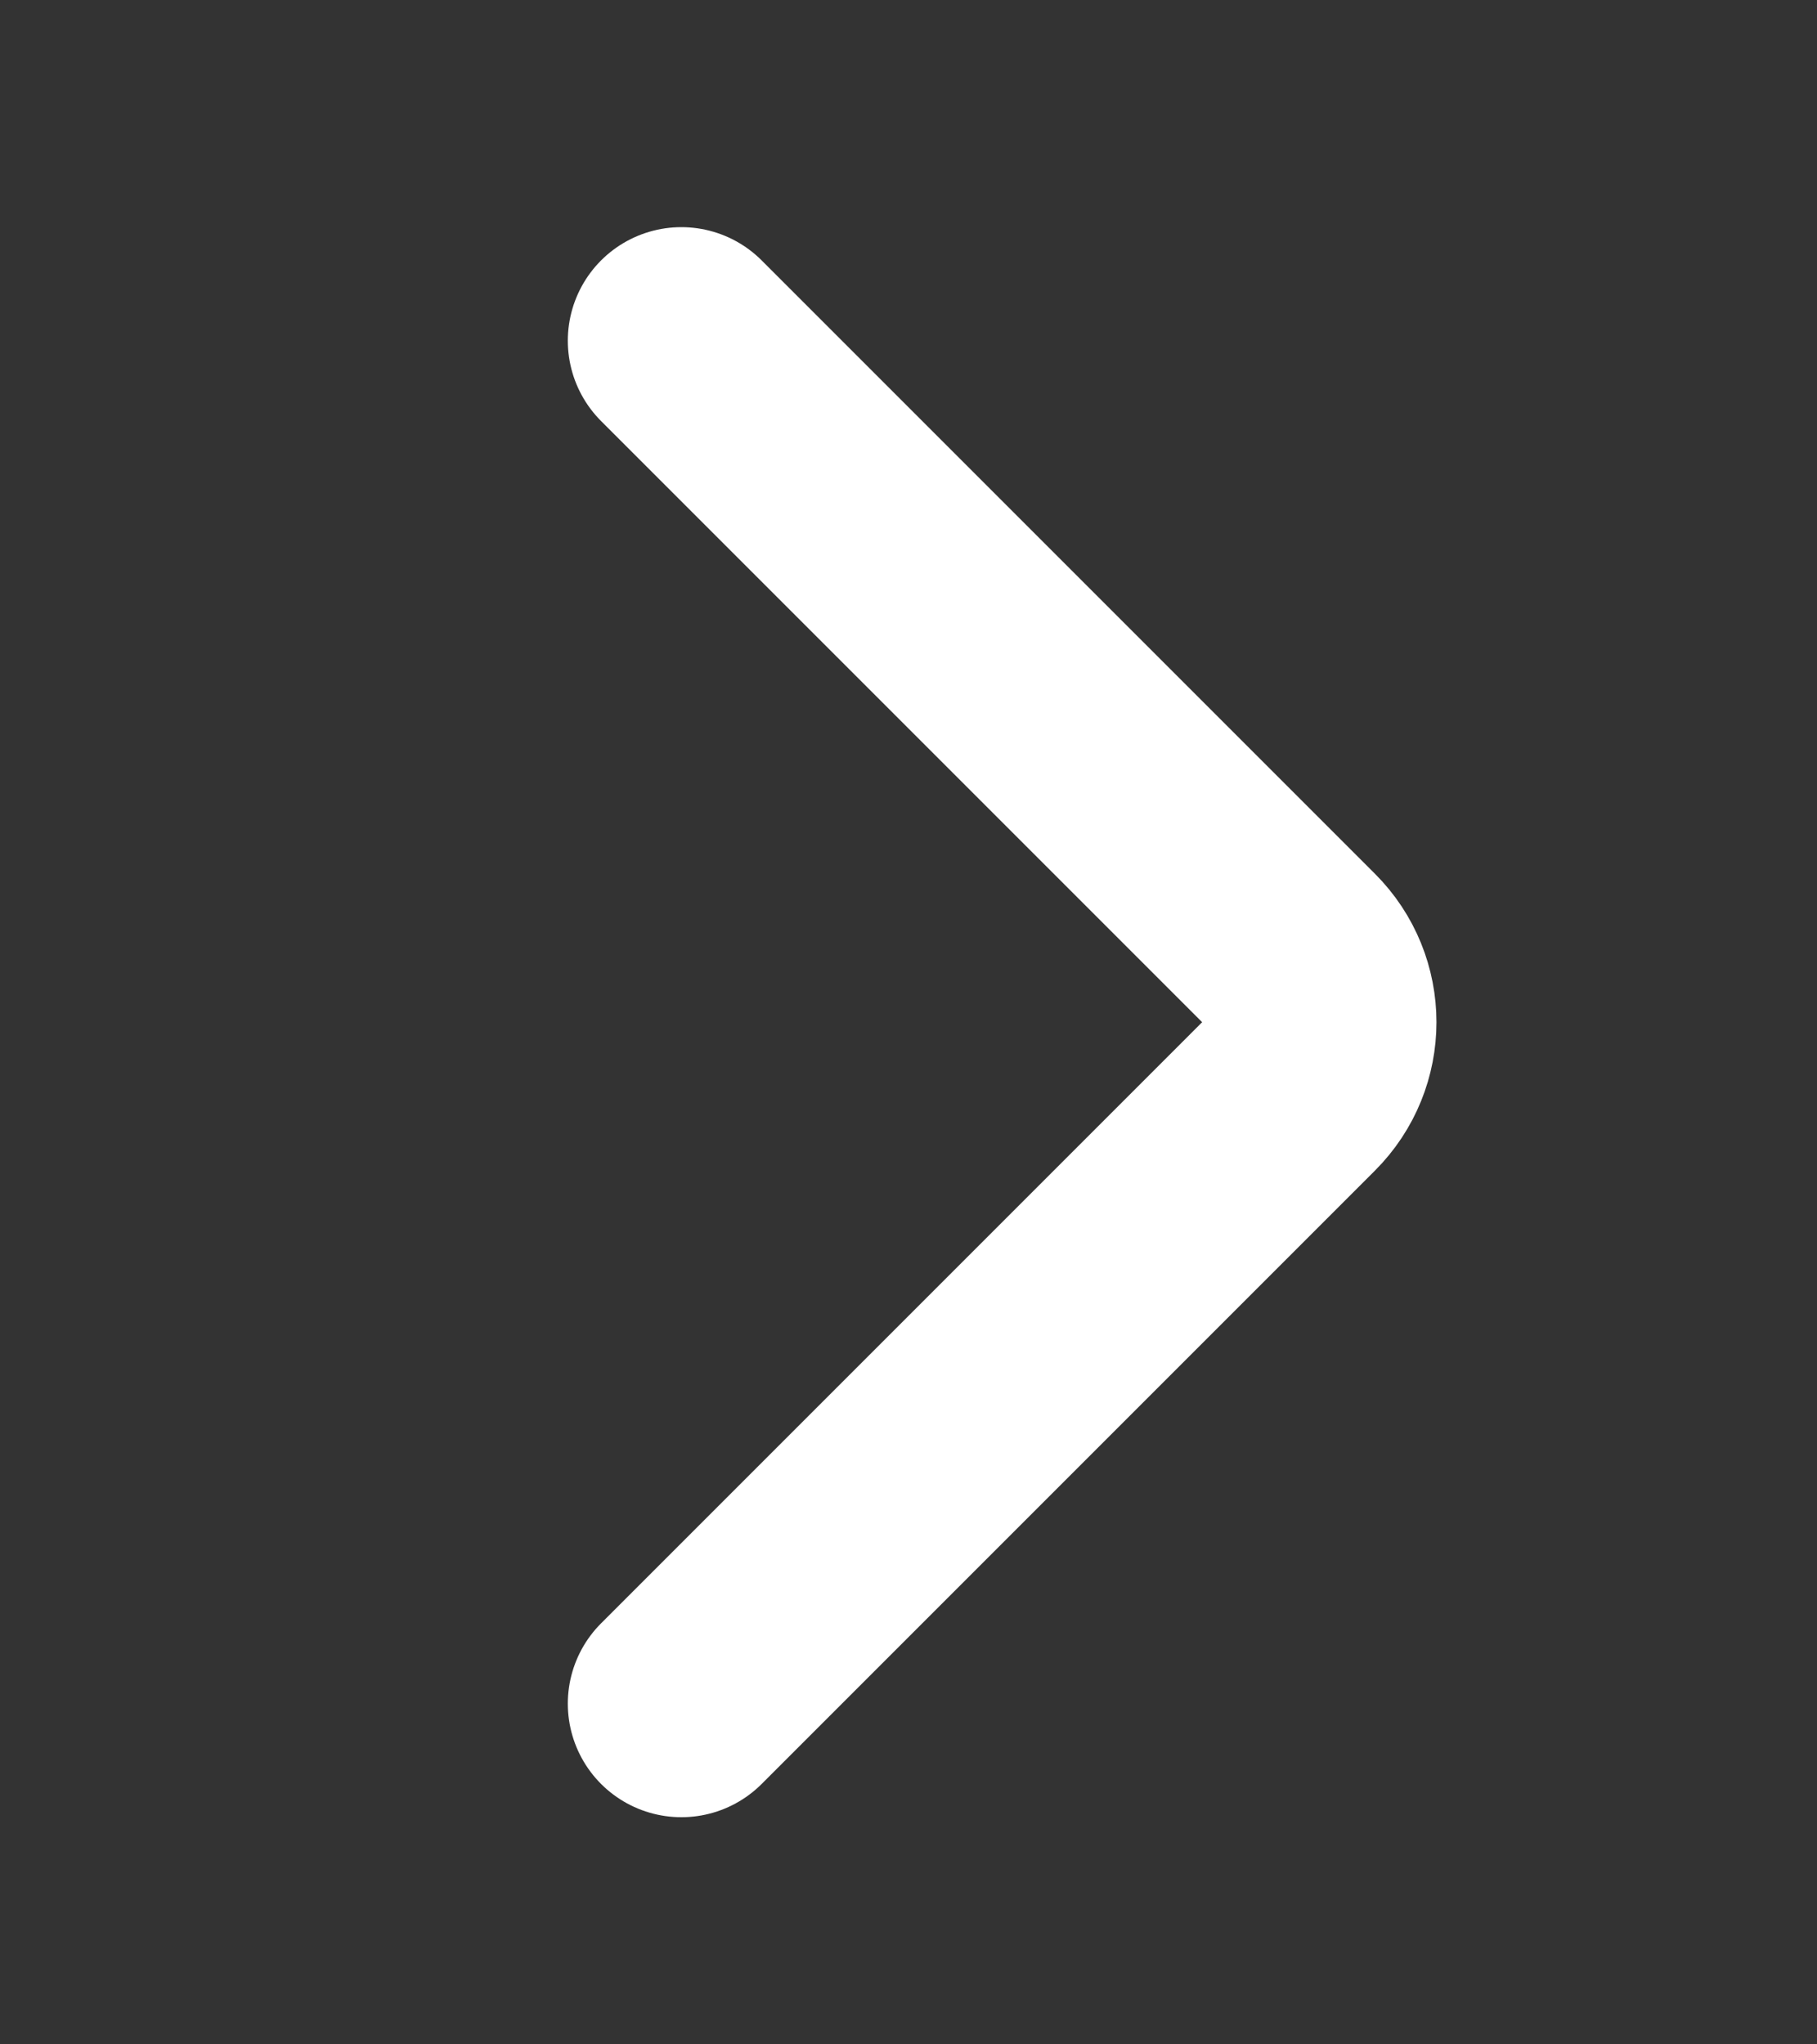 <svg xmlns="http://www.w3.org/2000/svg" width="8" height="9" viewBox="0 0 8 9" fill="none">
  <rect x="0" y="0" width="8" height="9" fill="#333333" stroke="none"/>
  <path d="M3 7.5L5.7 4.8V4.8C5.866 4.634 5.866 4.366 5.7 4.2V4.2L3 1.5" stroke="white" stroke-linecap="round" stroke-linejoin="round" />
</svg>